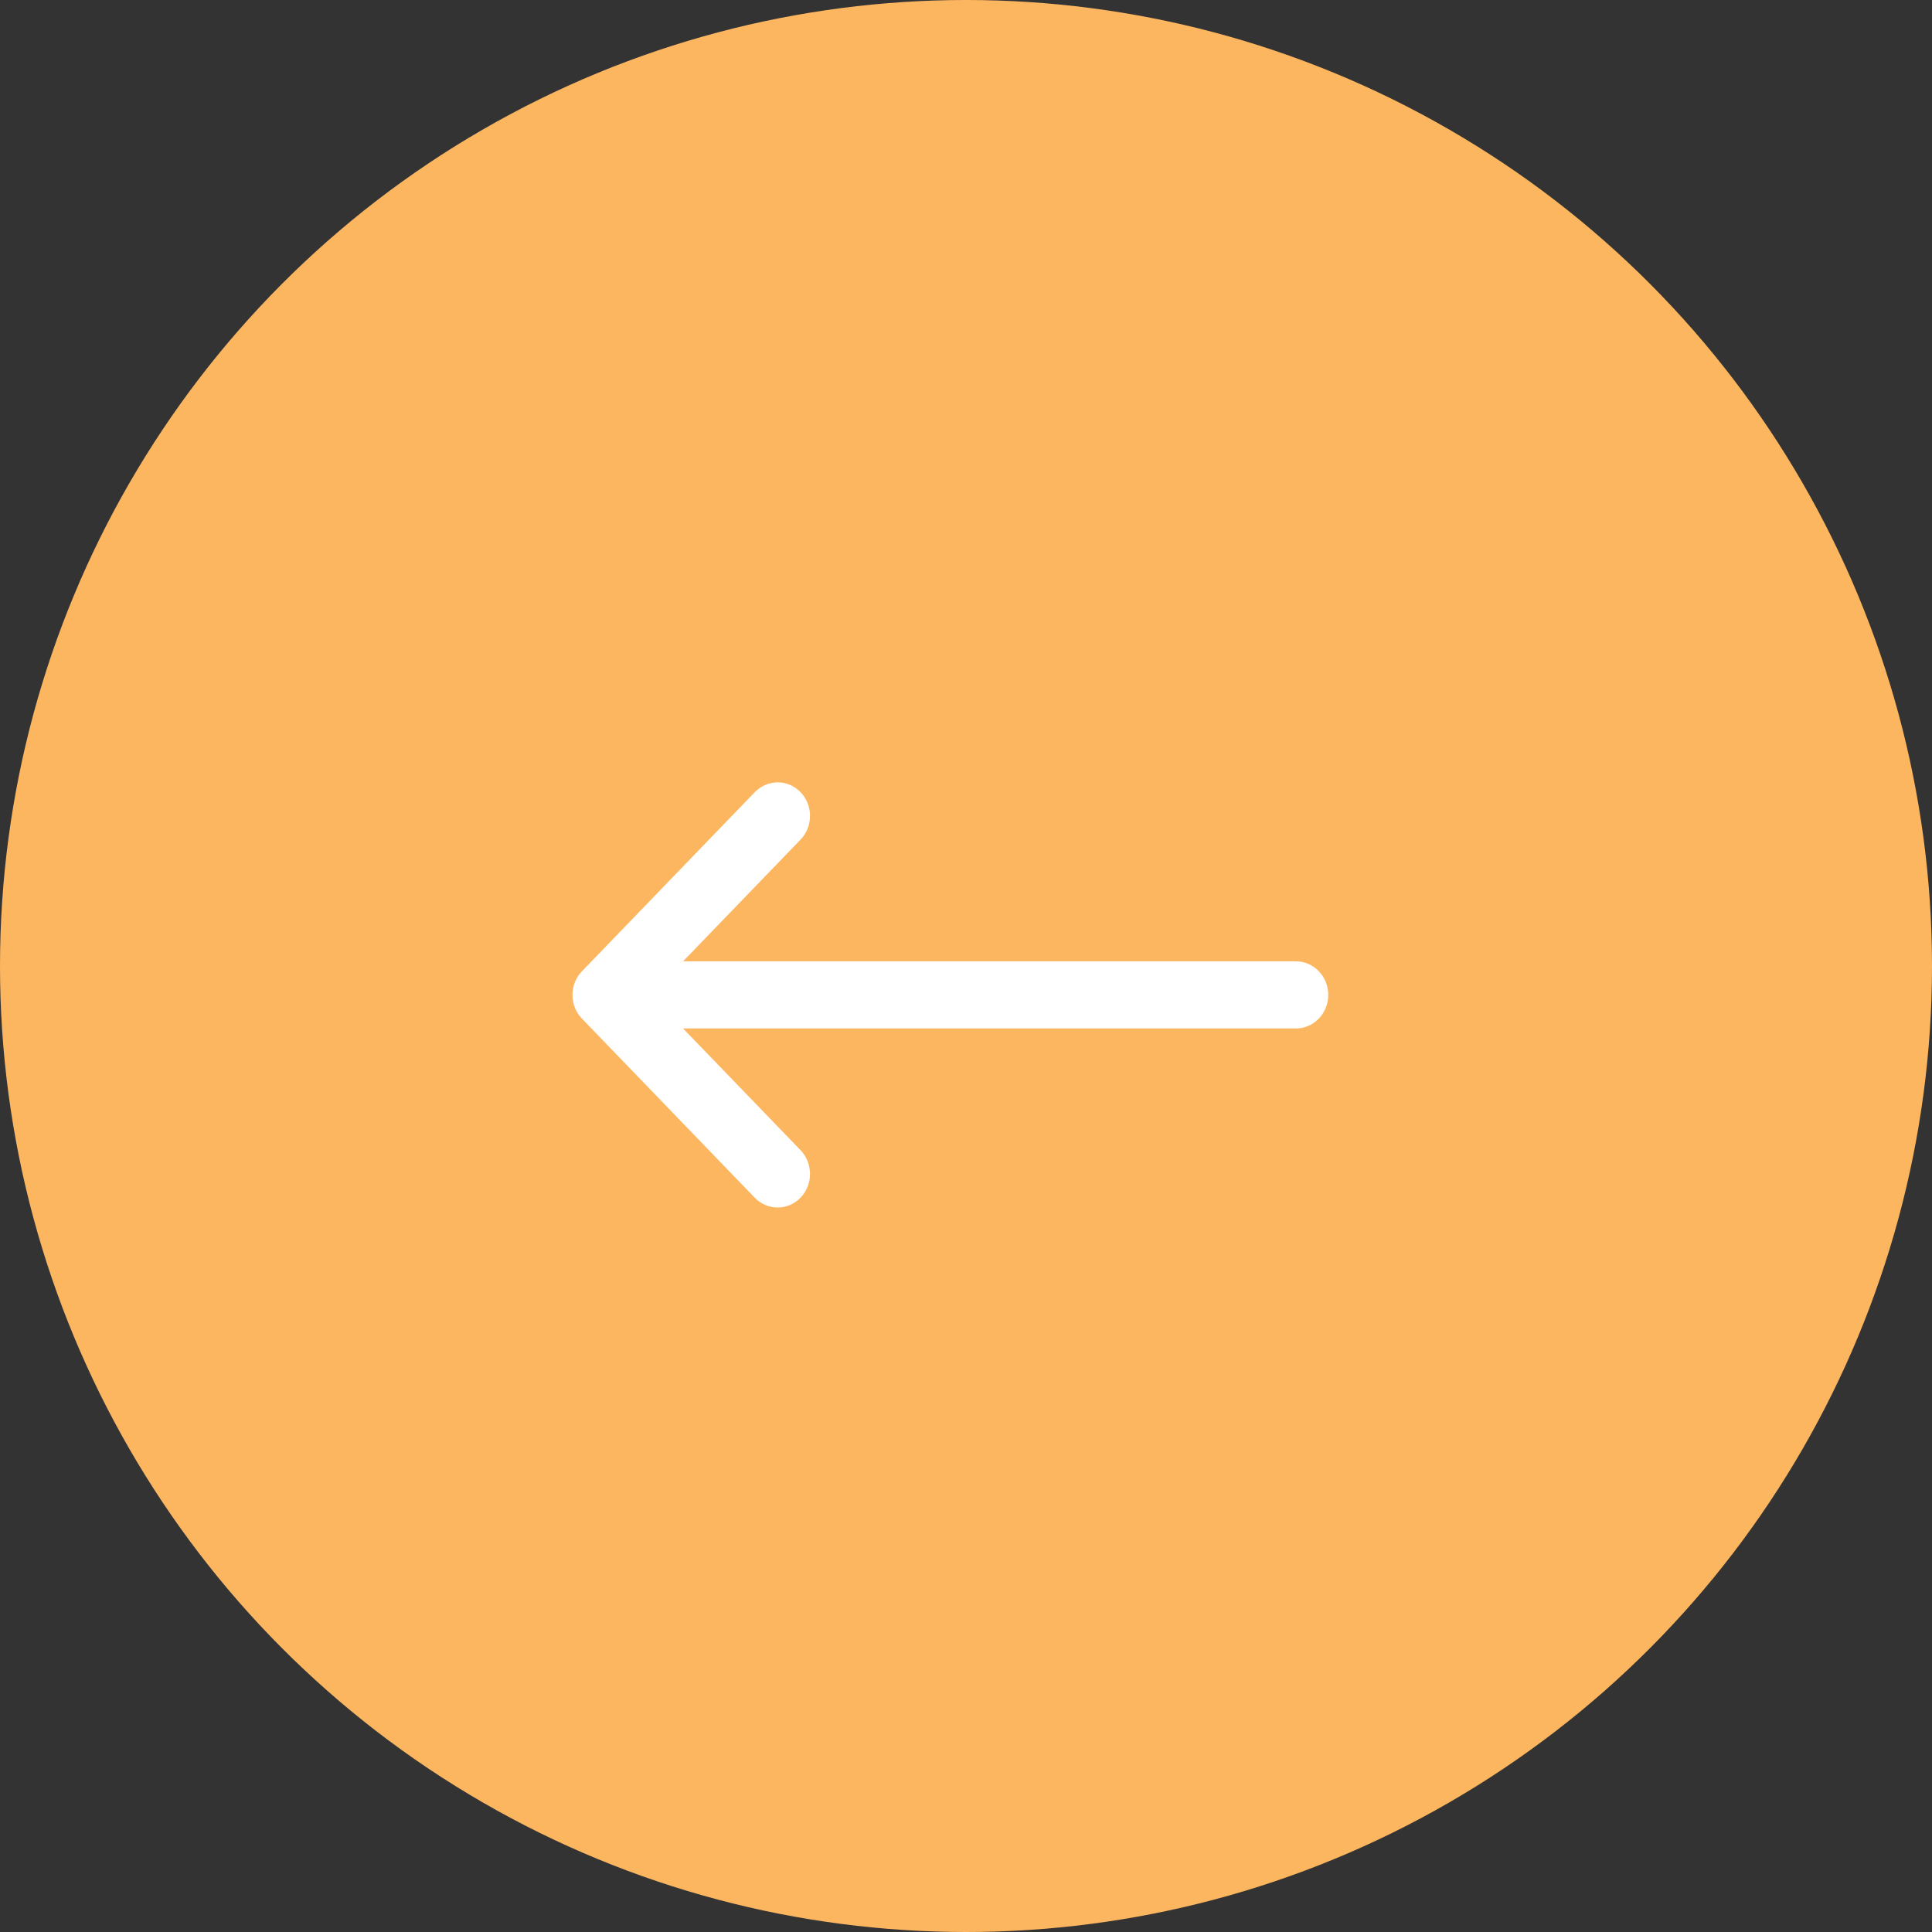 <svg width="36" height="36" viewBox="0 0 36 36" fill="none" xmlns="http://www.w3.org/2000/svg">
<rect x="0" y="0" width="36" height="36" fill="#333333" stroke="none"/>
<circle cx="18" cy="18" r="18" transform="matrix(-1 0 0 1 36 0)" fill="#FDB660"/>
<path d="M14.063 14.762L10.844 18.098C10.788 18.155 10.744 18.224 10.713 18.3C10.683 18.376 10.667 18.458 10.667 18.54C10.667 18.621 10.683 18.702 10.713 18.779C10.744 18.856 10.788 18.924 10.844 18.981L14.063 22.317C14.299 22.561 14.681 22.561 14.917 22.317C15.152 22.073 15.152 21.676 14.917 21.432L12.728 19.164L24.146 19.164C24.48 19.164 24.75 18.884 24.75 18.539C24.75 18.193 24.48 17.913 24.146 17.913L12.728 17.913L14.917 15.645C15.152 15.401 15.152 15.005 14.917 14.761C14.681 14.516 14.299 14.518 14.063 14.762Z" fill="white"/>
</svg>
